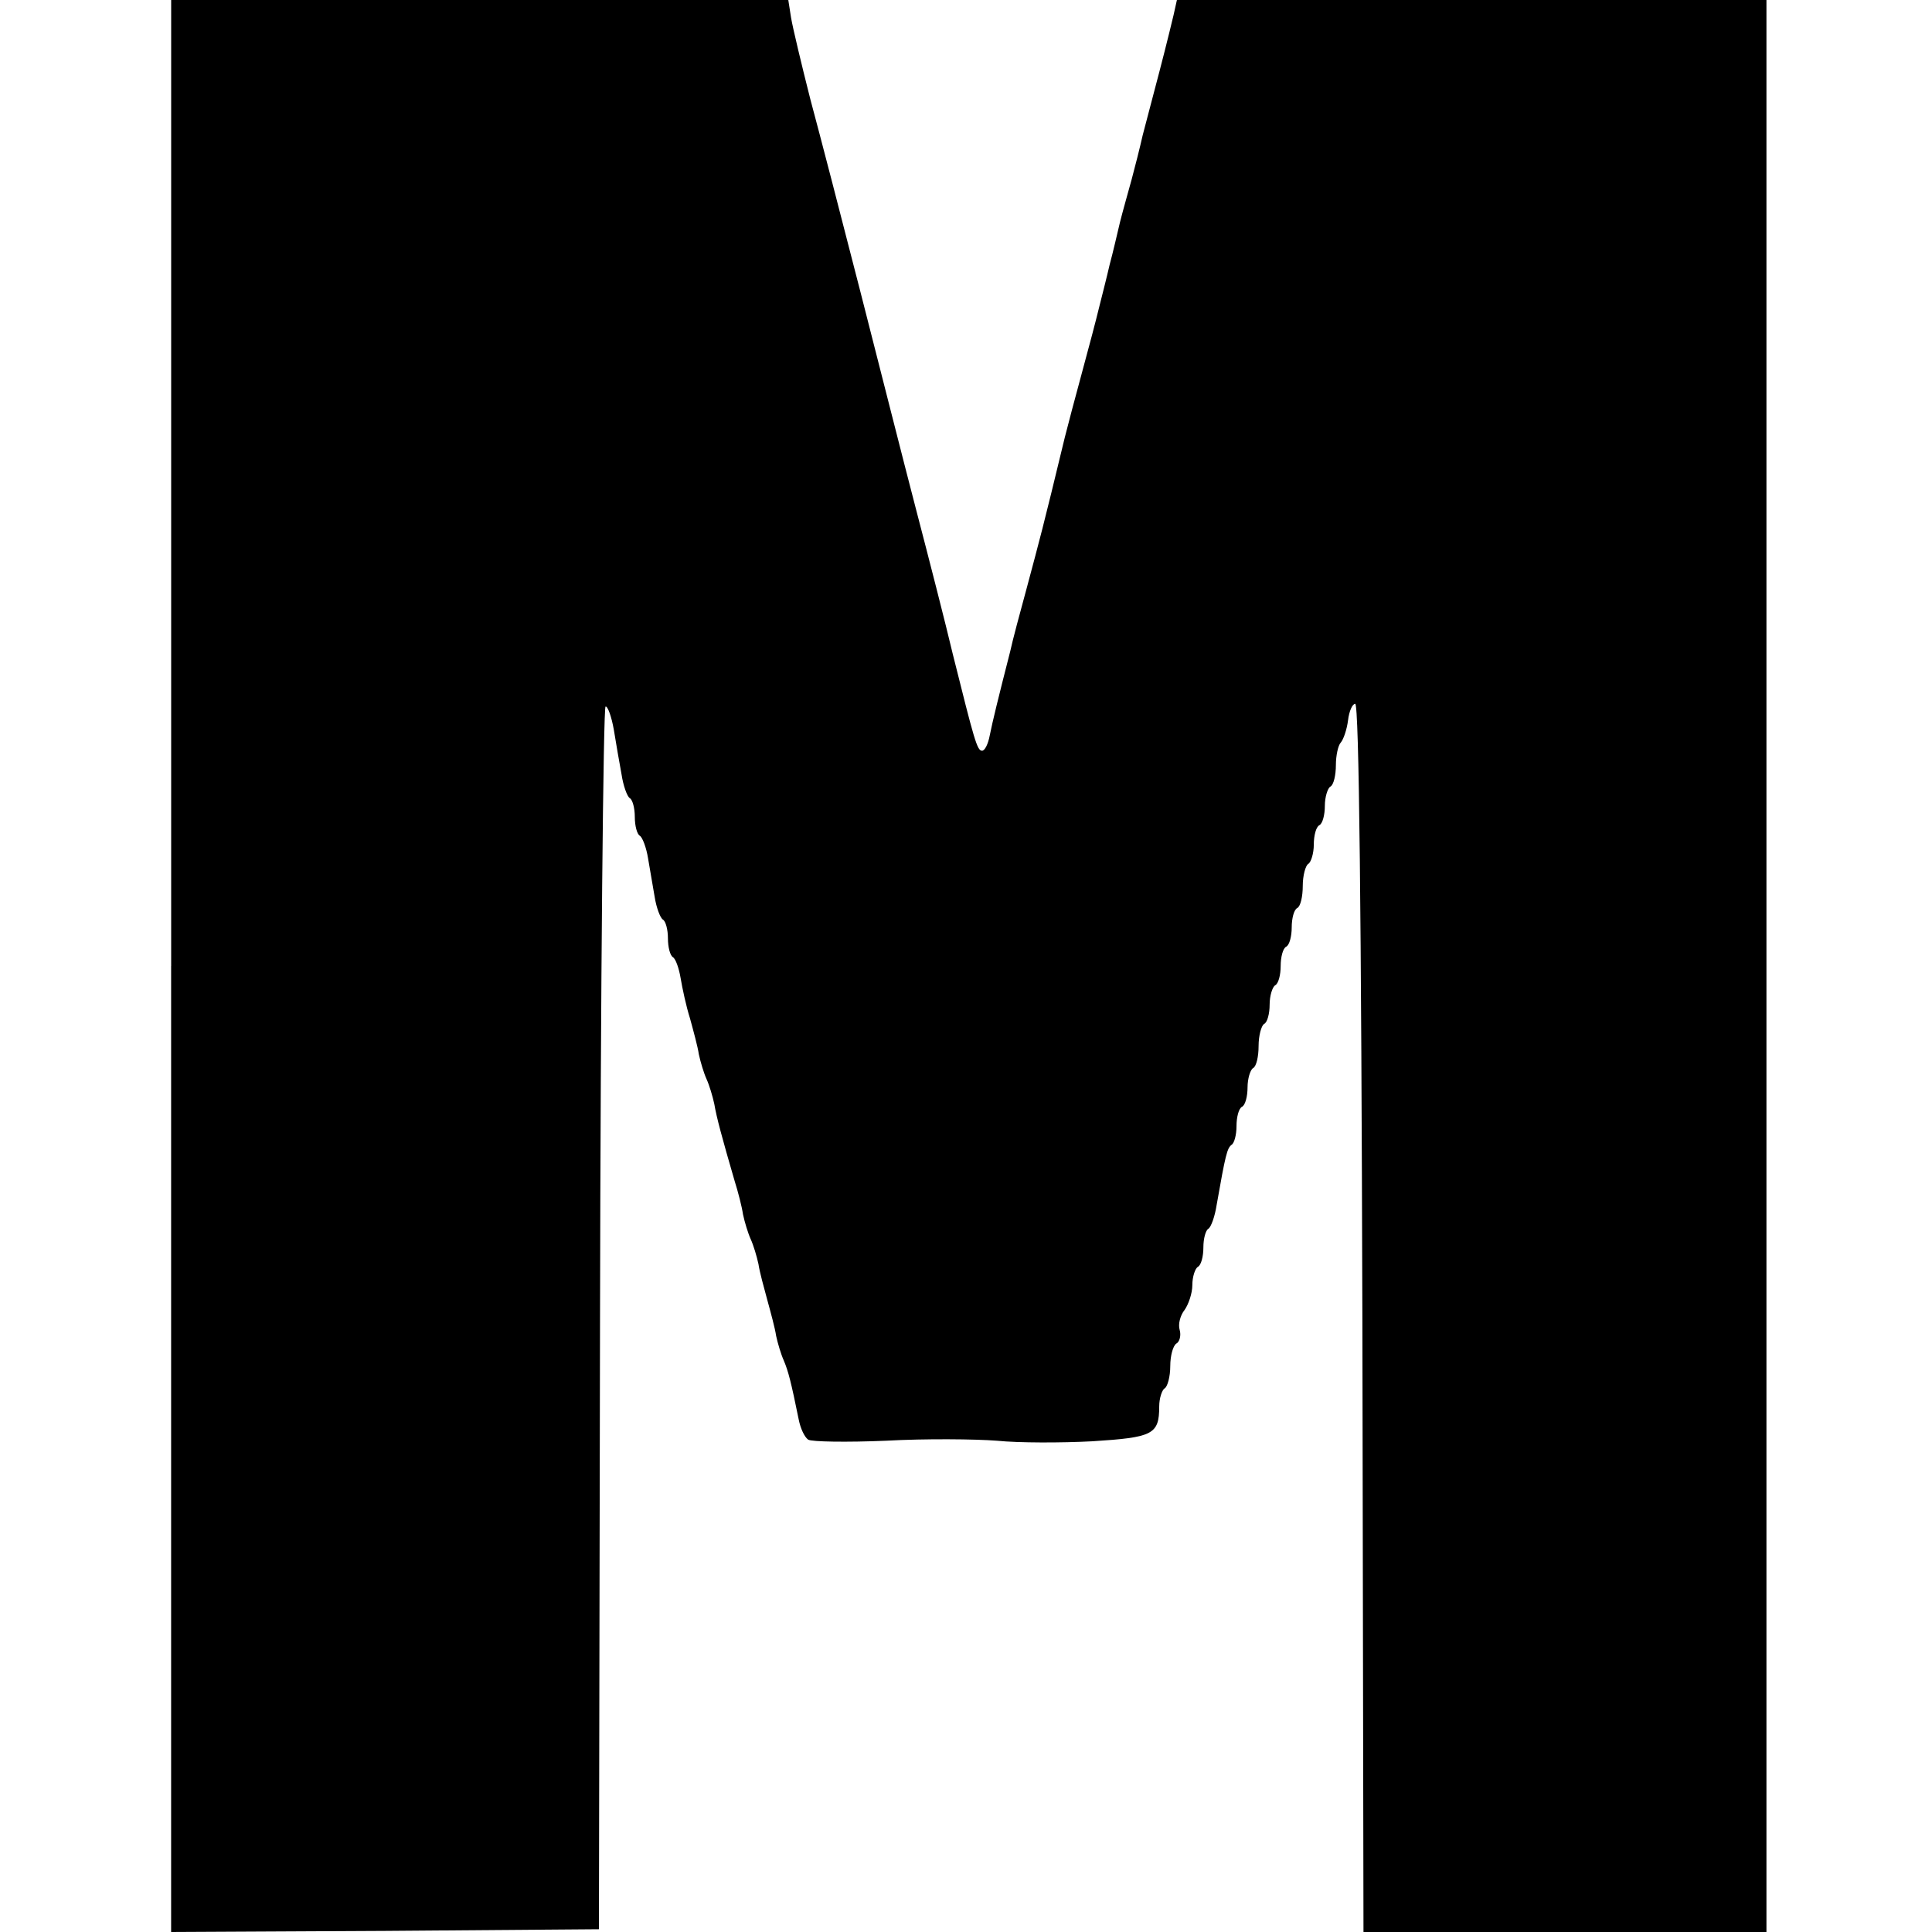 <?xml version="1.0" standalone="no"?>
<!DOCTYPE svg PUBLIC "-//W3C//DTD SVG 20010904//EN"
 "http://www.w3.org/TR/2001/REC-SVG-20010904/DTD/svg10.dtd">
<svg version="1.0" xmlns="http://www.w3.org/2000/svg"
 width="350pt" height="350pt" viewBox="0 0 350 350"
 preserveAspectRatio="xMidYMid meet">
<g transform="translate(0,350) scale(0.1,-0.1)"
fill="#000000" stroke="none">
<path d="M310 1750 l0 -1750 388 2 387 3 2 1107 c1 610 6 1108 10 1108 4 1 11
-19 15 -42 4 -24 10 -60 14 -81 3 -20 10 -40 15 -43 5 -3 9 -18 9 -34 0 -16 4
-31 9 -34 5 -3 12 -22 15 -41 3 -19 9 -51 12 -70 3 -19 10 -38 15 -41 5 -3 9
-18 9 -34 0 -16 4 -31 9 -34 5 -3 11 -20 14 -38 3 -18 10 -51 17 -73 6 -22 14
-51 16 -65 3 -14 9 -34 14 -45 5 -11 11 -31 14 -45 4 -24 14 -61 37 -140 6
-19 13 -46 15 -60 3 -14 9 -34 14 -45 5 -11 11 -31 14 -45 2 -14 10 -43 16
-65 6 -22 14 -51 16 -65 3 -14 9 -34 14 -45 8 -19 13 -38 27 -107 3 -15 10
-31 17 -36 6 -4 70 -5 141 -2 72 4 162 3 201 0 39 -4 117 -4 173 -1 109 7 121
12 121 63 0 15 5 30 10 33 5 3 10 21 10 40 0 19 5 37 11 41 6 3 9 15 6 25 -3
10 1 26 9 36 7 10 14 30 14 45 0 15 5 30 10 33 6 3 10 19 10 35 0 16 4 31 9
34 5 3 12 23 15 43 16 91 19 103 27 109 5 3 9 18 9 34 0 16 4 32 10 35 6 3 10
19 10 35 0 16 5 32 10 35 6 3 10 21 10 40 0 19 5 37 10 40 6 3 10 19 10 35 0
16 5 32 10 35 6 3 10 19 10 35 0 16 4 32 10 35 6 3 10 19 10 35 0 16 4 32 10
35 6 3 10 21 10 40 0 19 5 37 10 40 5 3 10 19 10 35 0 16 4 32 10 35 6 3 10
19 10 35 0 16 5 32 10 35 6 3 10 21 10 39 0 17 4 36 9 41 5 6 11 24 13 40 2
17 8 30 13 30 7 0 11 -379 13 -1113 l2 -1112 365 0 365 0 0 1750 0 1750 -534
0 -534 0 -6 -27 c-10 -42 -23 -93 -35 -138 -6 -22 -15 -58 -21 -80 -5 -22 -14
-58 -20 -80 -6 -22 -16 -57 -21 -77 -5 -21 -13 -56 -19 -78 -5 -22 -14 -57
-19 -77 -5 -21 -19 -74 -31 -118 -12 -44 -26 -97 -31 -117 -41 -170 -45 -183
-69 -273 -12 -44 -26 -96 -30 -115 -22 -86 -32 -127 -37 -152 -3 -16 -9 -28
-14 -28 -9 0 -14 19 -53 175 -13 55 -43 172 -66 260 -23 88 -68 266 -101 395
-33 129 -74 287 -91 350 -16 63 -32 130 -35 148 l-5 32 -559 0 -559 0 0 -1750z"/>
</g>
</svg>
